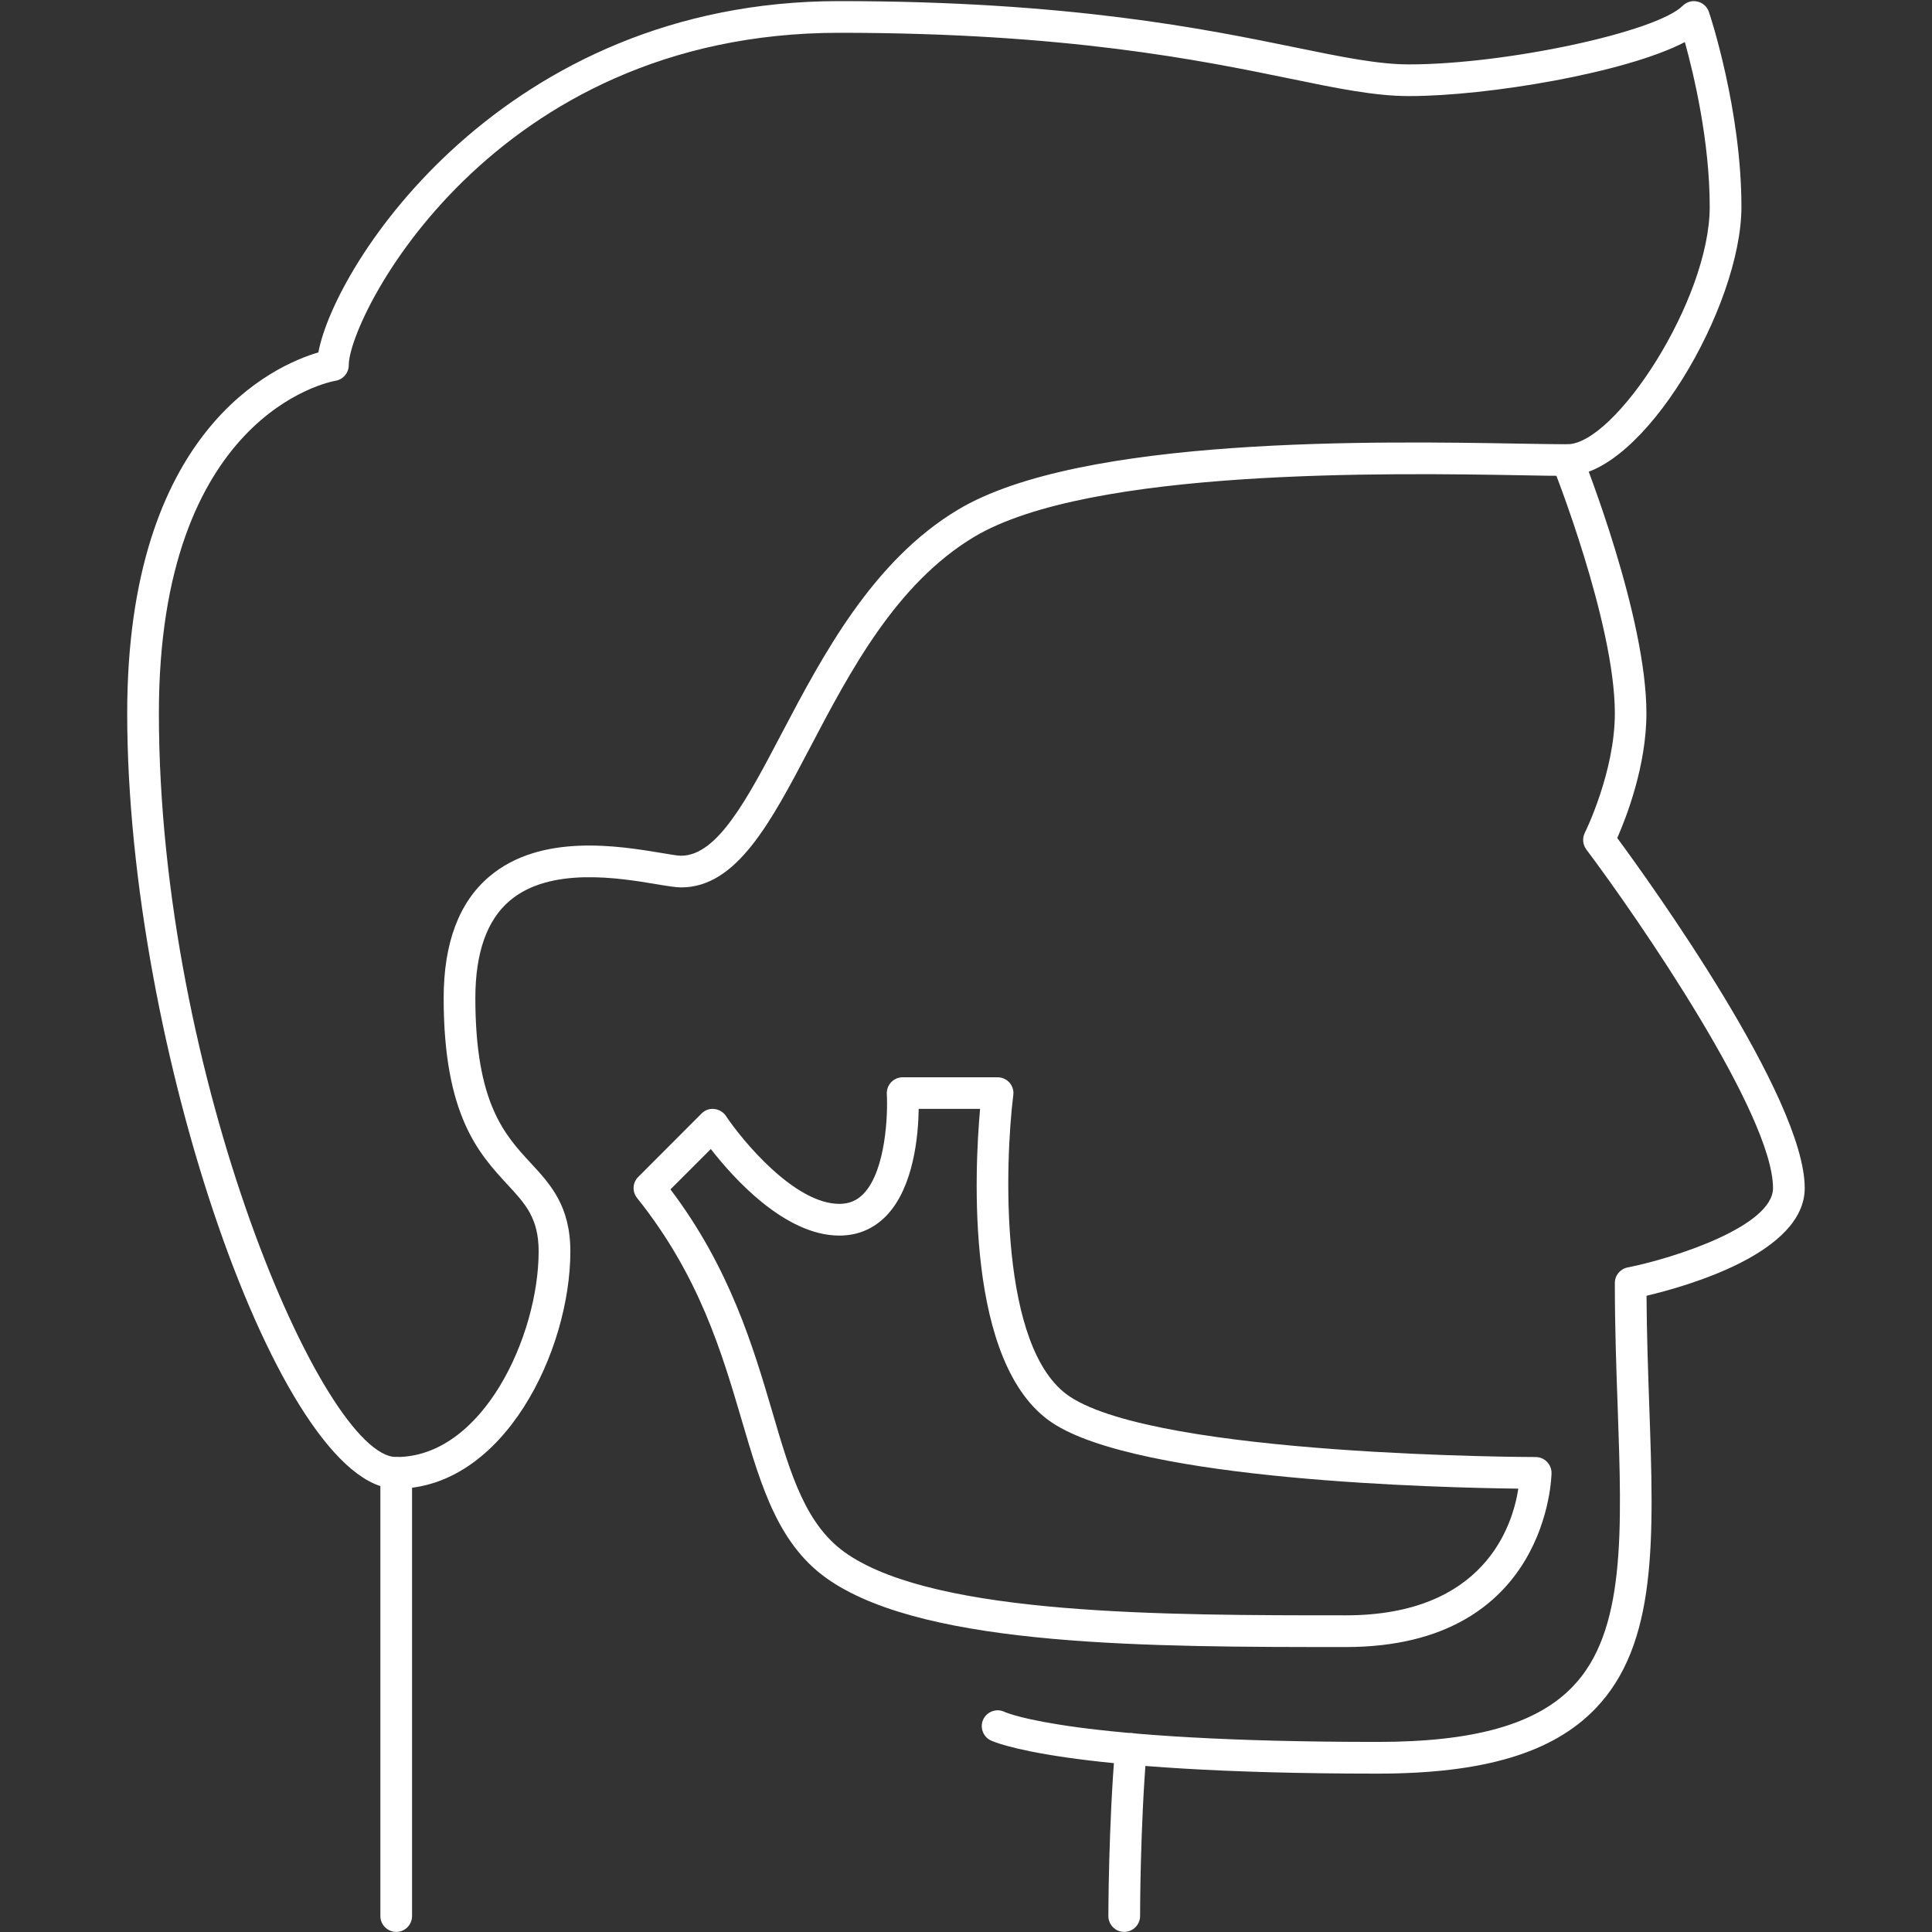 <svg xmlns="http://www.w3.org/2000/svg" xmlns:xlink="http://www.w3.org/1999/xlink" width="100" zoomAndPan="magnify" viewBox="0 0 75 75" height="100" preserveAspectRatio="xMidYMid meet" version="1.0"><rect x="0" y="0" width="75" height="75" fill="#333333" stroke="none"/><defs><clipPath id="11803f52c2"><path d="M 4.938 0 L 68 0 L 68 58 L 4.938 58 Z M 4.938 0 " clip-rule="nonzero"/></clipPath><clipPath id="e337790168"><path d="M 38 17 L 70.188 17 L 70.188 69 L 38 69 Z M 38 17 " clip-rule="nonzero"/></clipPath></defs><g clip-path="url(#11803f52c2)"><path fill="#ffffff" d="M 15.383 57.793 C 10.891 57.793 4.938 40.629 4.938 27.691 C 4.938 16.68 10.66 14.18 12.359 13.68 C 12.996 10.246 19.535 0.043 32.582 0.043 C 41.523 0.043 46.805 1.129 50.297 1.844 C 52.086 2.211 53.496 2.5 54.699 2.5 C 58.445 2.5 64.301 1.246 65.324 0.223 C 65.477 0.074 65.695 0.008 65.898 0.062 C 66.105 0.109 66.273 0.262 66.34 0.465 C 66.395 0.617 67.602 4.289 67.602 8.031 C 67.602 11.906 63.762 18.473 60.844 18.473 C 60.387 18.473 59.773 18.465 59.027 18.449 C 54.02 18.363 42.285 18.164 37.812 20.844 C 34.789 22.66 33.008 26.043 31.441 29.031 C 29.914 31.938 28.594 34.449 26.441 34.449 C 26.242 34.449 25.906 34.395 25.477 34.324 C 24.035 34.082 21.352 33.637 19.789 34.965 C 18.902 35.715 18.453 36.988 18.453 38.746 C 18.453 42.828 19.594 44.059 20.602 45.148 C 21.359 45.965 22.141 46.809 22.141 48.578 C 22.141 52.426 19.566 57.793 15.383 57.793 Z M 13.027 14.781 C 12.734 14.832 6.168 16.133 6.168 27.691 C 6.168 41.766 12.559 56.562 15.383 56.562 C 18.758 56.562 20.91 51.832 20.91 48.578 C 20.91 47.293 20.402 46.742 19.699 45.984 C 18.598 44.789 17.223 43.309 17.223 38.746 C 17.223 36.609 17.82 35.02 18.996 34.027 C 20.996 32.332 24.039 32.84 25.68 33.113 C 26.02 33.168 26.285 33.219 26.441 33.219 C 27.852 33.219 29.012 31.012 30.352 28.457 C 31.918 25.484 33.859 21.781 37.184 19.789 C 41.953 16.926 53.504 17.125 59.051 17.223 C 59.785 17.234 60.395 17.246 60.844 17.246 C 62.699 17.246 66.371 11.645 66.371 8.031 C 66.371 5.477 65.754 2.891 65.406 1.633 C 63.121 2.828 57.754 3.73 54.699 3.73 C 53.371 3.73 51.906 3.43 50.051 3.047 C 46.605 2.34 41.398 1.273 32.582 1.273 C 19.027 1.273 13.539 12.336 13.539 14.172 C 13.539 14.473 13.324 14.73 13.027 14.781 Z M 12.926 14.172 L 12.938 14.172 Z M 12.926 14.172 " fill-opacity="1" fill-rule="nonzero"/></g><path fill="#ffffff" d="M 15.383 74.996 C 15.043 74.996 14.766 74.719 14.766 74.379 L 14.766 57.18 C 14.766 56.84 15.043 56.562 15.383 56.562 C 15.723 56.562 15.996 56.84 15.996 57.18 L 15.996 74.379 C 15.996 74.719 15.723 74.996 15.383 74.996 Z M 15.383 74.996 " fill-opacity="1" fill-rule="nonzero"/><g clip-path="url(#e337790168)"><path fill="#ffffff" d="M 53.473 68.852 C 41.18 68.852 38.559 67.609 38.453 67.559 C 38.148 67.406 38.027 67.035 38.176 66.734 C 38.332 66.43 38.699 66.309 39 66.457 C 39.098 66.5 41.668 67.621 53.473 67.621 C 57.23 67.621 59.637 66.941 61.047 65.48 C 63.109 63.348 62.969 59.48 62.797 54.59 C 62.742 53.066 62.688 51.492 62.688 49.805 C 62.688 49.512 62.895 49.262 63.18 49.203 C 65.023 48.836 68.828 47.594 68.828 46.121 C 68.828 43.266 63.598 35.66 61.578 32.973 C 61.441 32.785 61.418 32.539 61.523 32.328 C 61.535 32.309 62.688 29.969 62.688 27.691 C 62.688 24.164 60.297 18.148 60.273 18.086 C 60.148 17.773 60.301 17.414 60.617 17.289 C 60.93 17.164 61.289 17.316 61.414 17.633 C 61.516 17.887 63.914 23.93 63.914 27.691 C 63.914 29.734 63.129 31.742 62.781 32.531 C 64.043 34.242 70.059 42.602 70.059 46.121 C 70.059 48.629 65.523 49.922 63.918 50.301 C 63.926 51.781 63.977 53.184 64.023 54.547 C 64.207 59.73 64.352 63.824 61.93 66.332 C 60.273 68.051 57.586 68.852 53.473 68.852 Z M 53.473 68.852 " fill-opacity="1" fill-rule="nonzero"/></g><path fill="#ffffff" d="M 43.641 74.996 C 43.301 74.996 43.027 74.719 43.027 74.379 C 43.027 74.344 43.031 70.891 43.289 67.84 C 43.316 67.504 43.625 67.262 43.953 67.281 C 44.289 67.309 44.539 67.605 44.512 67.945 C 44.258 70.945 44.258 74.348 44.258 74.379 C 44.258 74.719 43.98 74.996 43.641 74.996 Z M 43.641 74.996 " fill-opacity="1" fill-rule="nonzero"/><path fill="#ffffff" d="M 52.242 63.938 C 44.668 63.938 36.082 63.938 32.242 61.375 C 30.234 60.039 29.57 57.77 28.797 55.141 C 28.02 52.504 27.145 49.52 24.73 46.504 C 24.535 46.258 24.555 45.906 24.777 45.688 L 27.234 43.227 C 27.363 43.098 27.543 43.027 27.727 43.051 C 27.91 43.07 28.078 43.168 28.18 43.32 C 28.812 44.27 30.844 46.734 32.582 46.734 C 32.973 46.734 33.273 46.605 33.535 46.328 C 34.395 45.414 34.469 43.234 34.426 42.469 C 34.418 42.301 34.477 42.137 34.594 42.012 C 34.711 41.891 34.871 41.82 35.039 41.82 L 38.727 41.82 C 38.902 41.82 39.07 41.895 39.188 42.027 C 39.305 42.16 39.359 42.336 39.336 42.508 C 39.008 45.141 38.762 52.367 41.523 54.211 C 45.016 56.535 59.469 56.562 59.613 56.562 C 59.953 56.562 60.23 56.84 60.23 57.18 C 60.23 57.246 60.137 63.938 52.242 63.938 Z M 26.027 46.172 C 28.34 49.23 29.242 52.305 29.977 54.793 C 30.707 57.293 31.289 59.262 32.926 60.352 C 36.457 62.707 45.207 62.707 52.242 62.707 C 57.621 62.707 58.719 59.234 58.941 57.789 C 55.965 57.754 44.223 57.484 40.844 55.23 C 37.445 52.965 37.836 45.402 38.047 43.047 L 35.664 43.047 C 35.648 44.086 35.473 46.062 34.43 47.172 C 33.934 47.695 33.312 47.965 32.582 47.965 C 30.465 47.965 28.457 45.715 27.594 44.605 Z M 26.027 46.172 " fill-opacity="1" fill-rule="nonzero"/></svg>